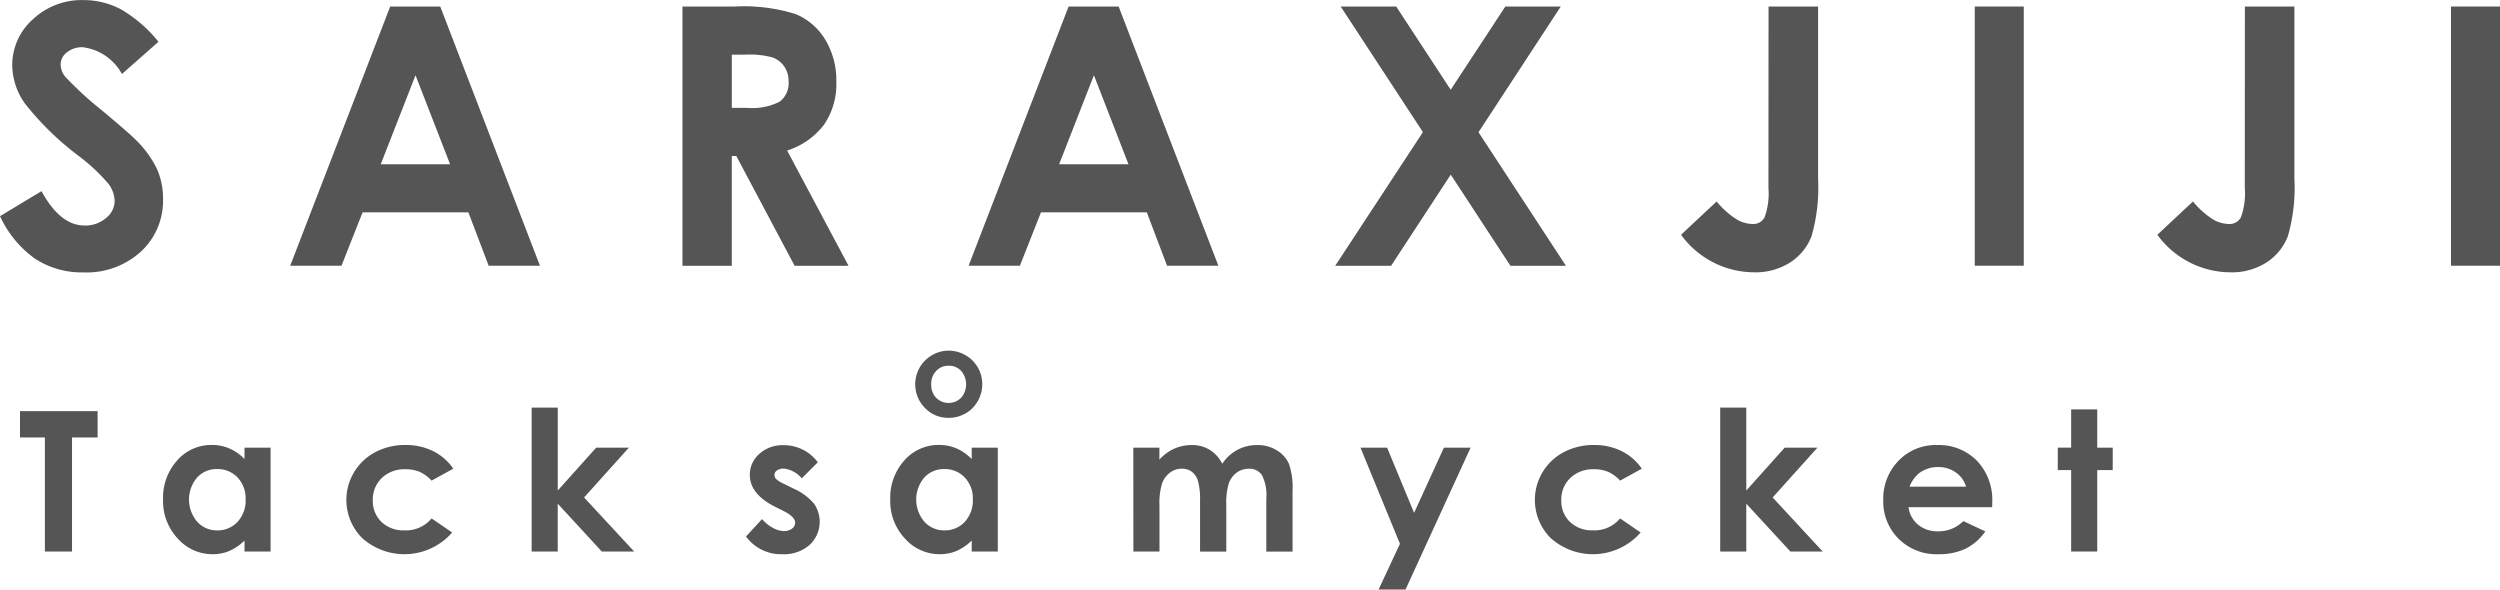 <svg id="logo" xmlns="http://www.w3.org/2000/svg" width="143.715" height="33.891" viewBox="0 0 143.715 33.891">
  <g id="グループ_1" data-name="グループ 1" transform="translate(-893.651 -53.777)">
    <path id="パス_1" data-name="パス 1" d="M902.76,56.178l-2.1,1.854a2.982,2.982,0,0,0-2.254-1.54,1.369,1.369,0,0,0-.913.3.871.871,0,0,0-.356.674,1.155,1.155,0,0,0,.254.709,19.258,19.258,0,0,0,2.081,1.915q1.625,1.357,1.969,1.712a5.96,5.96,0,0,1,1.223,1.667,4.166,4.166,0,0,1,.36,1.738,3.982,3.982,0,0,1-1.268,3.029,4.622,4.622,0,0,1-3.306,1.2,4.922,4.922,0,0,1-2.775-.78,6.169,6.169,0,0,1-2.023-2.452l2.385-1.439q1.075,1.976,2.476,1.976a1.823,1.823,0,0,0,1.228-.426,1.266,1.266,0,0,0,.5-.983,1.7,1.7,0,0,0-.376-1.013,10.833,10.833,0,0,0-1.654-1.55,16.677,16.677,0,0,1-3.146-3.065,3.89,3.89,0,0,1-.711-2.153,3.521,3.521,0,0,1,1.182-2.66,4.1,4.1,0,0,1,2.917-1.109,4.6,4.6,0,0,1,2.125.517A7.747,7.747,0,0,1,902.76,56.178Z" fill="#555"/>
    <path id="パス_2" data-name="パス 2" d="M916.081,54.152h2.878l5.732,14.9h-2.949l-1.166-3.07h-6.081l-1.213,3.07h-2.948Zm1.457,3.951-2,5.117h3.987Z" fill="#555"/>
    <path id="パス_3" data-name="パス 3" d="M932.883,54.152h3.006a9.954,9.954,0,0,1,3.516.44,3.6,3.6,0,0,1,1.686,1.464,4.5,4.5,0,0,1,.637,2.422,4.119,4.119,0,0,1-.7,2.457A4.273,4.273,0,0,1,938.9,62.43l3.53,6.626h-3.1l-3.352-6.312h-.259v6.312h-2.837Zm2.837,5.826h.889a3.471,3.471,0,0,0,1.863-.356,1.336,1.336,0,0,0,.51-1.179,1.447,1.447,0,0,0-.252-.849,1.393,1.393,0,0,0-.677-.518,5.1,5.1,0,0,0-1.556-.158h-.777Z" fill="#555"/>
    <path id="パス_4" data-name="パス 4" d="M955.08,54.152h2.877l5.733,14.9h-2.949l-1.166-3.07h-6.082l-1.212,3.07h-2.949Zm1.456,3.951-2,5.117h3.987Z" fill="#555"/>
    <path id="パス_5" data-name="パス 5" d="M970.721,54.152h3.192l3.133,4.785,3.139-4.785h3.188l-4.729,7.226,5.026,7.678h-3.191l-3.431-5.24-3.429,5.24h-3.212l5.041-7.684Z" fill="#555"/>
    <path id="パス_6" data-name="パス 6" d="M995.317,54.152h2.848v9.889a10.132,10.132,0,0,1-.375,3.313,3.142,3.142,0,0,1-1.237,1.515,3.694,3.694,0,0,1-2.066.562,5.214,5.214,0,0,1-4.2-2.158l2.046-1.915a4.852,4.852,0,0,0,1.156,1.033,1.9,1.9,0,0,0,.922.264.732.732,0,0,0,.678-.385,4.022,4.022,0,0,0,.223-1.692Z" fill="#555"/>
    <path id="パス_7" data-name="パス 7" d="M1007.172,54.152h2.817v14.9h-2.817Z" fill="#555"/>
    <path id="パス_8" data-name="パス 8" d="M1022.7,54.152h2.847v9.889a10.105,10.105,0,0,1-.375,3.313,3.146,3.146,0,0,1-1.236,1.515,3.7,3.7,0,0,1-2.067.562,5.214,5.214,0,0,1-4.2-2.158l2.047-1.915a4.833,4.833,0,0,0,1.155,1.033,1.9,1.9,0,0,0,.922.264.735.735,0,0,0,.679-.385,4.039,4.039,0,0,0,.223-1.692Z" fill="#555"/>
    <path id="パス_9" data-name="パス 9" d="M1034.549,54.152h2.817v14.9h-2.817Z" fill="#555"/>
  </g>
  <g id="グループ_2" data-name="グループ 2" transform="translate(-893.651 -53.777)">
    <path id="パス_10" data-name="パス 10" d="M894.8,77.41h4.462v1.515h-1.471v6.559h-1.559V78.925H894.8Z" fill="#555"/>
    <path id="パス_11" data-name="パス 11" d="M907.706,79.513h1.5v5.971h-1.5v-.632a2.92,2.92,0,0,1-.88.6,2.458,2.458,0,0,1-.957.184,2.659,2.659,0,0,1-2-.9,3.129,3.129,0,0,1-.844-2.231,3.207,3.207,0,0,1,.817-2.267,2.6,2.6,0,0,1,1.984-.883,2.525,2.525,0,0,1,1.009.2,2.767,2.767,0,0,1,.872.61Zm-1.576,1.229a1.516,1.516,0,0,0-1.154.491,1.962,1.962,0,0,0,.009,2.533,1.513,1.513,0,0,0,1.151.5,1.543,1.543,0,0,0,1.171-.491,1.8,1.8,0,0,0,.464-1.287,1.747,1.747,0,0,0-.464-1.262A1.564,1.564,0,0,0,906.13,80.742Z" fill="#555"/>
    <path id="パス_12" data-name="パス 12" d="M919.708,80.72l-1.247.686a2.108,2.108,0,0,0-.7-.51,2.071,2.071,0,0,0-.8-.143,1.877,1.877,0,0,0-1.36.5,1.71,1.71,0,0,0-.519,1.285,1.652,1.652,0,0,0,.5,1.244,1.809,1.809,0,0,0,1.313.482,1.907,1.907,0,0,0,1.566-.686l1.182.81a3.641,3.641,0,0,1-5.178.315,3.1,3.1,0,0,1,.751-4.928,3.614,3.614,0,0,1,1.737-.417,3.521,3.521,0,0,1,1.6.354A3.025,3.025,0,0,1,919.708,80.72Z" fill="#555"/>
    <path id="パス_13" data-name="パス 13" d="M924.214,77.207h1.5v4.768l2.206-2.462H929.8l-2.572,2.861,2.88,3.11h-1.86l-2.535-2.752v2.752h-1.5Z" fill="#555"/>
    <path id="パス_14" data-name="パス 14" d="M940.668,80.347l-.927.927a1.568,1.568,0,0,0-1.027-.559.648.648,0,0,0-.4.106.325.325,0,0,0-.143.267.328.328,0,0,0,.091.222,1.7,1.7,0,0,0,.447.277l.549.274a3.226,3.226,0,0,1,1.191.874,1.817,1.817,0,0,1-.26,2.37,2.24,2.24,0,0,1-1.568.532,2.492,2.492,0,0,1-2.085-1.02l.922-1a2.154,2.154,0,0,0,.617.5,1.374,1.374,0,0,0,.629.189.75.75,0,0,0,.477-.142.416.416,0,0,0,.181-.33q0-.345-.653-.674l-.505-.254q-1.449-.729-1.449-1.827a1.584,1.584,0,0,1,.547-1.21,1.98,1.98,0,0,1,1.4-.5,2.422,2.422,0,0,1,1.965.988Z" fill="#555"/>
    <path id="パス_15" data-name="パス 15" d="M949.51,79.513h1.5v5.971h-1.5v-.632a2.921,2.921,0,0,1-.88.6,2.454,2.454,0,0,1-.957.184,2.655,2.655,0,0,1-2-.9,3.126,3.126,0,0,1-.845-2.231,3.206,3.206,0,0,1,.817-2.267,2.6,2.6,0,0,1,1.984-.883,2.526,2.526,0,0,1,1.009.2,2.768,2.768,0,0,1,.872.61Zm-1.575,1.229a1.517,1.517,0,0,0-1.155.491,1.962,1.962,0,0,0,.009,2.533,1.512,1.512,0,0,0,1.151.5,1.543,1.543,0,0,0,1.171-.491,1.8,1.8,0,0,0,.465-1.287,1.744,1.744,0,0,0-.465-1.262A1.563,1.563,0,0,0,947.935,80.742Z" fill="#555"/>
    <path id="パス_16" data-name="パス 16" d="M958.8,79.513h1.5V80.2a2.568,2.568,0,0,1,.854-.631,2.493,2.493,0,0,1,1.024-.208,1.9,1.9,0,0,1,1.011.274,1.981,1.981,0,0,1,.724.8,2.423,2.423,0,0,1,.876-.8,2.394,2.394,0,0,1,1.135-.274,2.1,2.1,0,0,1,1.12.3,1.713,1.713,0,0,1,.7.774,4.134,4.134,0,0,1,.211,1.553v3.5h-1.509v-3.03a2.59,2.59,0,0,0-.252-1.374.865.865,0,0,0-.758-.36,1.154,1.154,0,0,0-.689.219,1.3,1.3,0,0,0-.452.607,3.758,3.758,0,0,0-.149,1.243v2.695h-1.509V82.591a4.062,4.062,0,0,0-.118-1.16,1.047,1.047,0,0,0-.355-.535.927.927,0,0,0-.572-.176,1.124,1.124,0,0,0-.679.222,1.329,1.329,0,0,0-.457.623,3.847,3.847,0,0,0-.151,1.262v2.657h-1.5Z" fill="#555"/>
    <path id="パス_17" data-name="パス 17" d="M971.86,79.513h1.531l1.551,3.746,1.712-3.746h1.535l-3.74,8.155H972.9l1.228-2.63Z" fill="#555"/>
    <path id="パス_18" data-name="パス 18" d="M988.032,80.72l-1.248.686a2.1,2.1,0,0,0-.7-.51,2.066,2.066,0,0,0-.8-.143,1.879,1.879,0,0,0-1.361.5,1.71,1.71,0,0,0-.519,1.285,1.652,1.652,0,0,0,.5,1.244,1.811,1.811,0,0,0,1.314.482,1.905,1.905,0,0,0,1.565-.686l1.182.81a3.641,3.641,0,0,1-5.178.315,3.1,3.1,0,0,1,.751-4.928,3.614,3.614,0,0,1,1.737-.417,3.525,3.525,0,0,1,1.6.354A3.025,3.025,0,0,1,988.032,80.72Z" fill="#555"/>
    <path id="パス_19" data-name="パス 19" d="M992.538,77.207h1.5v4.768l2.207-2.462h1.881l-2.572,2.861,2.879,3.11h-1.859l-2.536-2.752v2.752h-1.5Z" fill="#555"/>
    <path id="パス_20" data-name="パス 20" d="M1008.173,82.932h-4.812a1.6,1.6,0,0,0,.556,1.012,1.747,1.747,0,0,0,1.156.376,2,2,0,0,0,1.443-.587l1.262.592a2.988,2.988,0,0,1-1.13.992,3.55,3.55,0,0,1-1.565.32,3.09,3.09,0,0,1-2.288-.886,3.017,3.017,0,0,1-.883-2.22,3.122,3.122,0,0,1,.88-2.27,2.956,2.956,0,0,1,2.209-.9,3.066,3.066,0,0,1,2.294.9,3.263,3.263,0,0,1,.883,2.386Zm-1.5-1.18a1.515,1.515,0,0,0-.586-.813,1.7,1.7,0,0,0-1.015-.312,1.792,1.792,0,0,0-1.1.351,1.945,1.945,0,0,0-.55.774Z" fill="#555"/>
    <path id="パス_21" data-name="パス 21" d="M1012.713,77.312h1.5v2.2h.889V80.8h-.889v4.681h-1.5V80.8h-.769v-1.29h.769Z" fill="#555"/>
  </g>
  <g id="グループ_3" data-name="グループ 3" transform="translate(-893.651 -53.777)">
    <path id="パス_22" data-name="パス 22" d="M948.169,73.933a1.946,1.946,0,0,1,.978.26,1.909,1.909,0,0,1,.971,1.669,1.923,1.923,0,0,1-.259.972,1.863,1.863,0,0,1-.7.708,1.945,1.945,0,0,1-.983.255,1.833,1.833,0,0,1-1.349-.563,1.935,1.935,0,0,1,1.346-3.3Zm.015.868a.949.949,0,0,0-.715.3,1.059,1.059,0,0,0-.286.765,1.083,1.083,0,0,0,.282.777,1.012,1.012,0,0,0,1.436,0,1.182,1.182,0,0,0,.005-1.541A.951.951,0,0,0,948.184,74.8Z" fill="#555"/>
  </g>
</svg>
